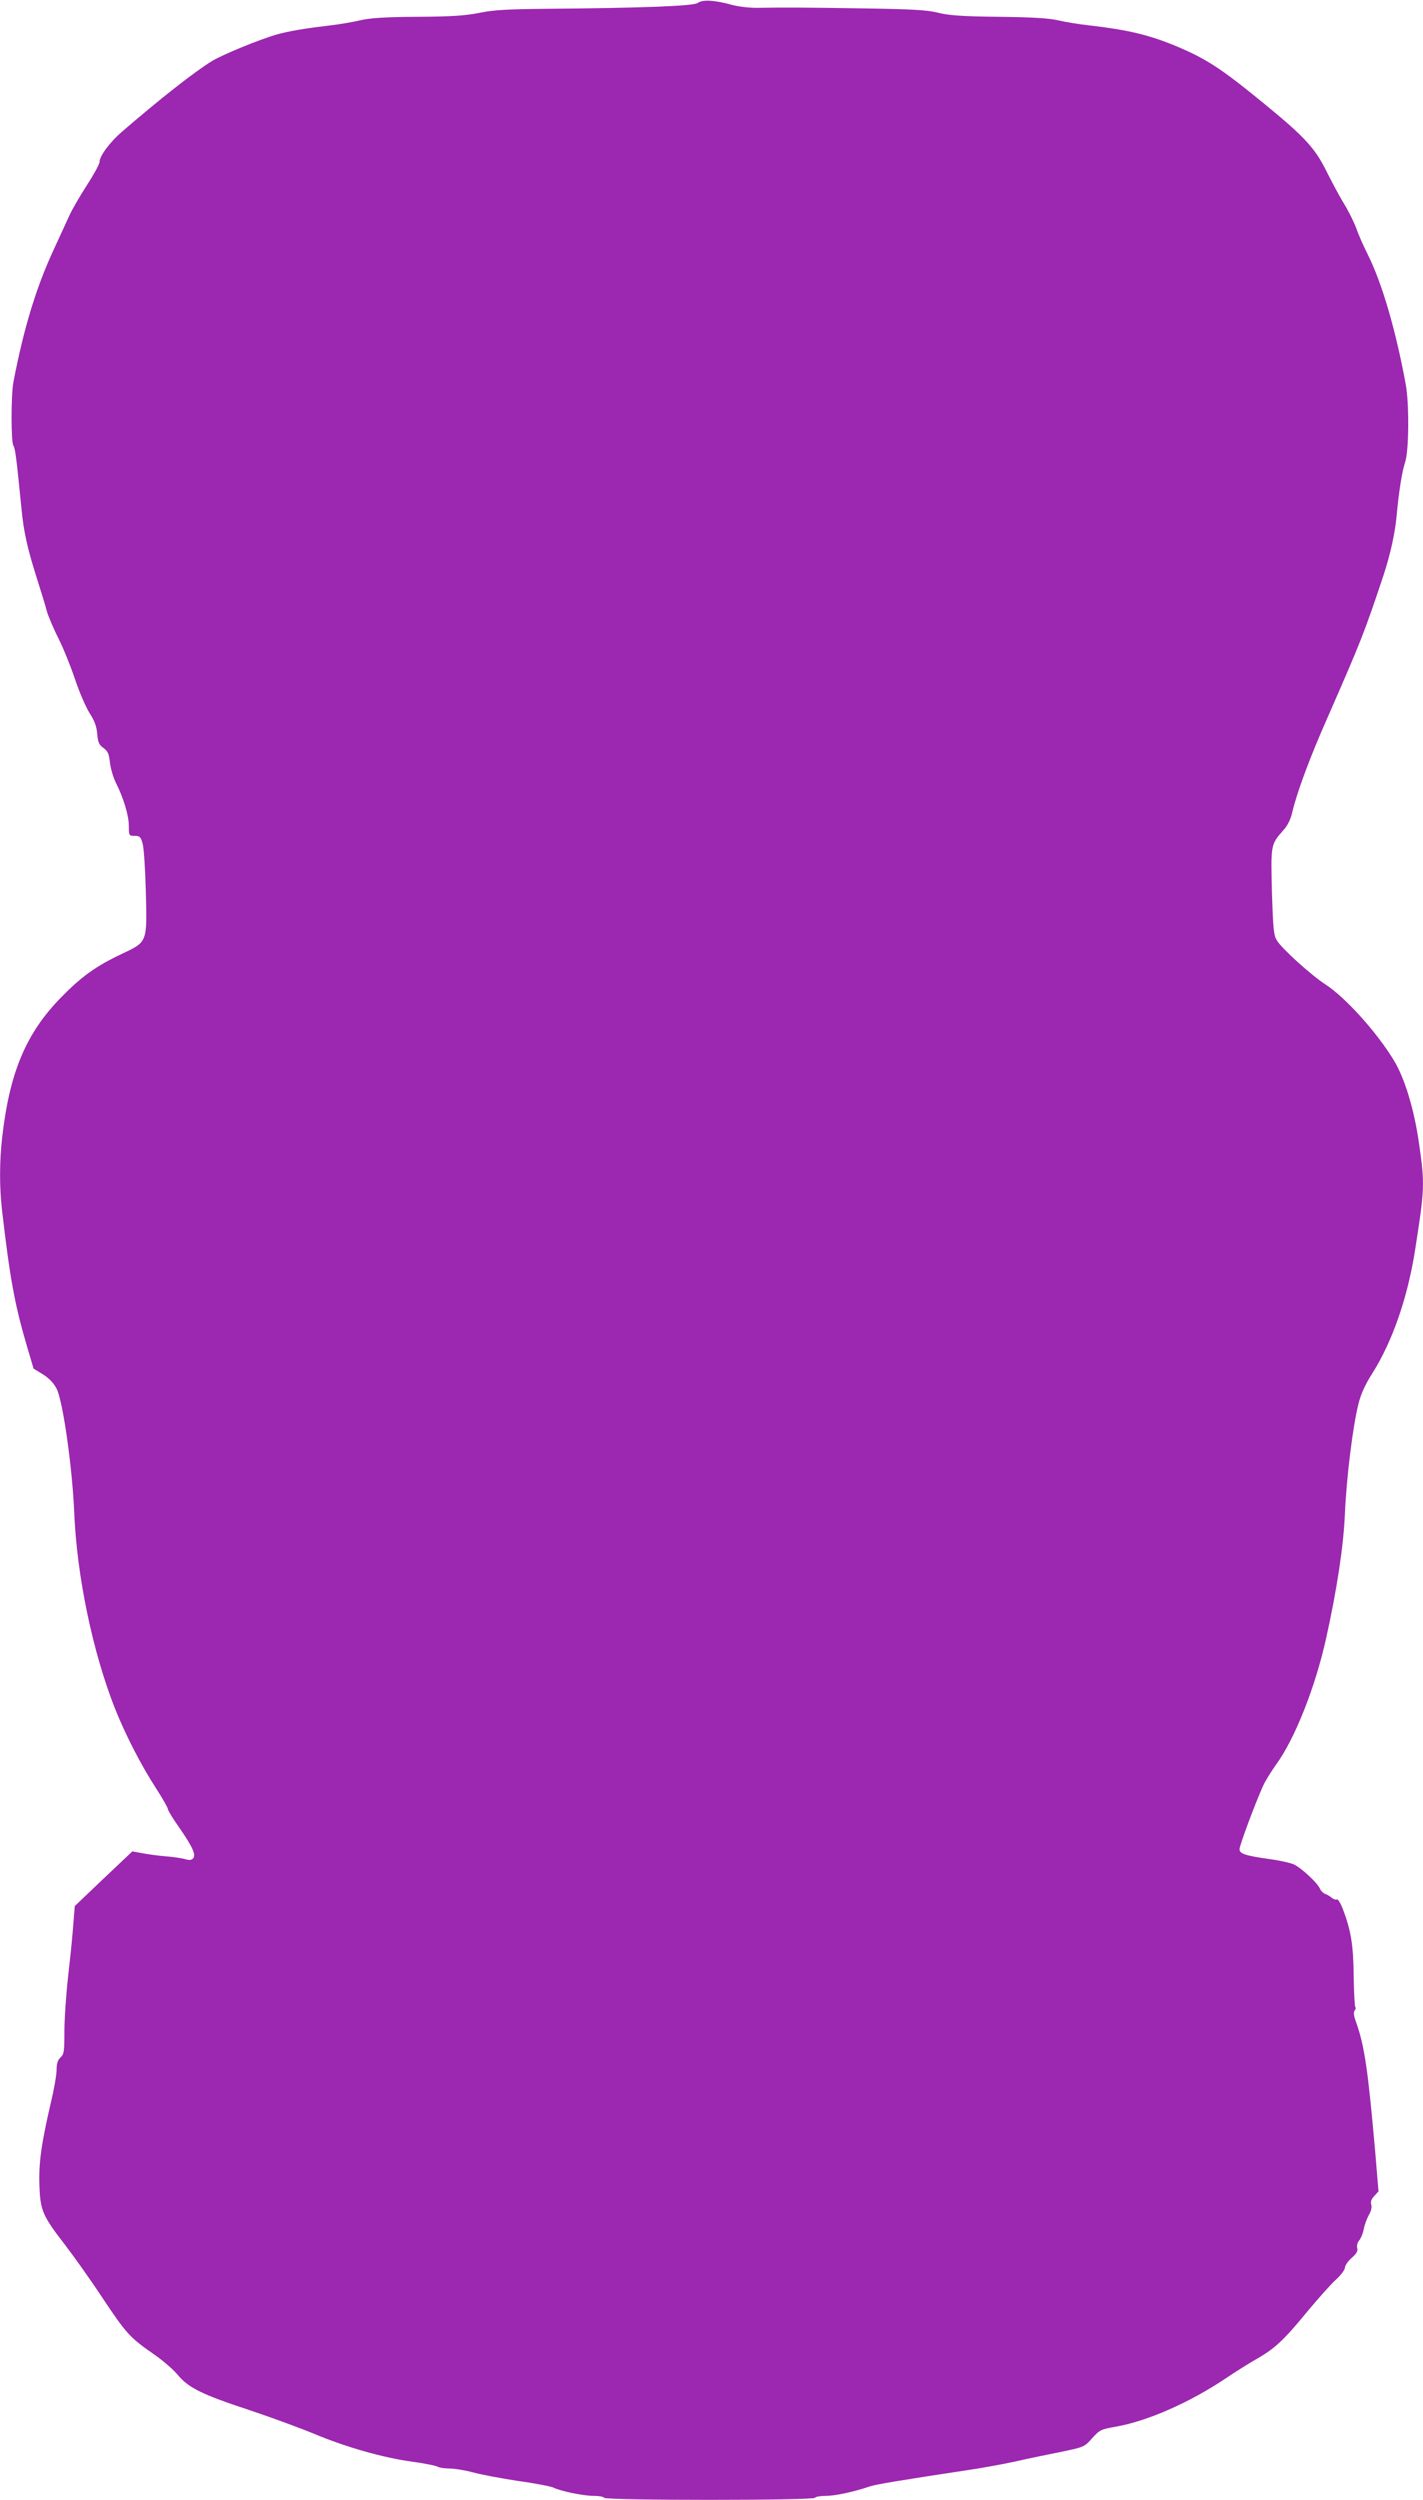 <?xml version="1.0" standalone="no"?>
<!DOCTYPE svg PUBLIC "-//W3C//DTD SVG 20010904//EN"
 "http://www.w3.org/TR/2001/REC-SVG-20010904/DTD/svg10.dtd">
<svg version="1.0" xmlns="http://www.w3.org/2000/svg"
 width="729pt" height="1280pt" viewBox="0 0 729 1280"
 preserveAspectRatio="xMidYMid meet">
<g transform="translate(0,1280) scale(0.1,-0.1)"
fill="#9c27b0" stroke="none">
<path d="M3575 12785 c-22 -16 -284 -26 -775 -30 -203 -2 -273 -6 -345 -21
-70 -14 -141 -19 -315 -20 -169 -1 -242 -6 -295 -18 -38 -9 -108 -21 -153 -26
-127 -15 -211 -29 -272 -46 -88 -25 -276 -102 -333 -136 -90 -55 -266 -193
-464 -364 -60 -52 -113 -123 -113 -153 0 -11 -29 -64 -64 -118 -35 -54 -75
-123 -89 -153 -14 -30 -52 -113 -85 -185 -87 -189 -150 -394 -203 -670 -13
-66 -13 -313 0 -328 9 -12 16 -69 41 -322 12 -123 31 -205 80 -360 21 -66 44
-140 50 -165 7 -24 33 -87 60 -140 26 -52 64 -147 85 -210 21 -63 54 -139 73
-170 26 -40 37 -69 40 -108 4 -43 9 -56 32 -72 22 -16 28 -29 33 -73 3 -30 17
-77 30 -104 40 -79 67 -168 67 -223 0 -49 1 -50 30 -50 25 0 31 -5 40 -37 7
-21 14 -132 17 -247 7 -263 9 -258 -122 -320 -132 -62 -207 -116 -310 -221
-181 -184 -266 -385 -304 -720 -14 -124 -14 -251 -1 -369 41 -353 65 -483 125
-689 l37 -125 49 -30 c31 -20 55 -45 69 -73 32 -62 80 -399 90 -629 13 -329
95 -721 210 -1011 54 -135 134 -290 210 -407 33 -51 60 -99 60 -105 0 -7 25
-48 56 -92 69 -99 89 -142 74 -160 -8 -10 -20 -11 -41 -5 -16 5 -62 12 -102
15 -40 3 -94 11 -120 16 l-49 9 -148 -140 -147 -140 -7 -87 c-3 -49 -15 -167
-26 -263 -11 -96 -20 -227 -20 -291 0 -103 -2 -118 -20 -134 -14 -13 -20 -31
-20 -63 0 -24 -13 -101 -30 -171 -48 -207 -62 -305 -58 -420 4 -129 16 -157
129 -303 44 -57 131 -179 193 -273 124 -186 142 -205 263 -289 45 -31 101 -79
124 -107 55 -66 124 -100 364 -179 105 -35 253 -89 331 -121 167 -70 354 -123
505 -144 61 -8 119 -20 129 -25 10 -6 39 -10 64 -10 25 0 79 -9 120 -20 41
-11 145 -31 232 -44 88 -12 168 -28 180 -34 33 -17 151 -42 204 -42 27 0 52
-4 55 -10 8 -14 1072 -14 1080 0 3 6 30 10 58 10 48 0 150 23 222 48 28 10
165 33 497 83 70 10 180 30 245 44 65 15 172 37 238 50 119 25 120 25 160 70
38 42 45 46 120 59 162 28 379 123 568 250 52 35 121 78 153 96 93 53 139 95
254 235 59 71 128 149 154 172 25 23 46 51 46 61 0 11 15 33 34 50 26 22 33
36 29 51 -3 13 1 29 10 39 8 9 19 35 23 56 4 22 16 55 26 73 12 20 17 40 13
54 -5 14 0 28 15 44 l22 24 -16 193 c-38 432 -55 551 -100 677 -11 30 -13 48
-6 56 5 6 7 15 3 18 -3 4 -7 76 -8 159 -2 158 -13 230 -55 341 -12 32 -26 54
-31 51 -6 -3 -18 1 -27 9 -9 7 -25 17 -35 20 -9 4 -20 15 -24 24 -11 30 -98
110 -136 127 -20 8 -74 20 -119 26 -129 18 -158 28 -158 51 0 19 76 224 120
323 12 27 43 76 67 110 95 129 201 395 257 648 55 249 89 470 96 638 8 183 40
444 69 560 13 53 35 101 74 162 101 161 178 384 216 624 50 320 51 340 20 553
-24 169 -73 331 -128 421 -87 144 -248 322 -349 388 -72 46 -226 185 -251 227
-16 26 -19 61 -25 248 -6 241 -6 243 58 315 22 24 38 56 46 92 24 102 90 281
182 488 173 395 186 428 286 727 35 107 59 216 67 305 11 120 27 225 44 275
19 59 21 302 2 400 -51 277 -121 515 -193 660 -22 44 -49 104 -59 134 -11 30
-38 86 -62 125 -24 39 -65 116 -92 170 -58 117 -111 175 -315 342 -222 182
-298 232 -455 298 -141 58 -246 83 -445 106 -47 5 -116 16 -155 25 -51 12
-134 17 -310 19 -188 2 -255 7 -310 21 -57 14 -130 18 -380 22 -312 5 -411 5
-540 3 -40 -1 -98 5 -135 15 -91 25 -151 28 -175 10z"/>
</g>
</svg>

